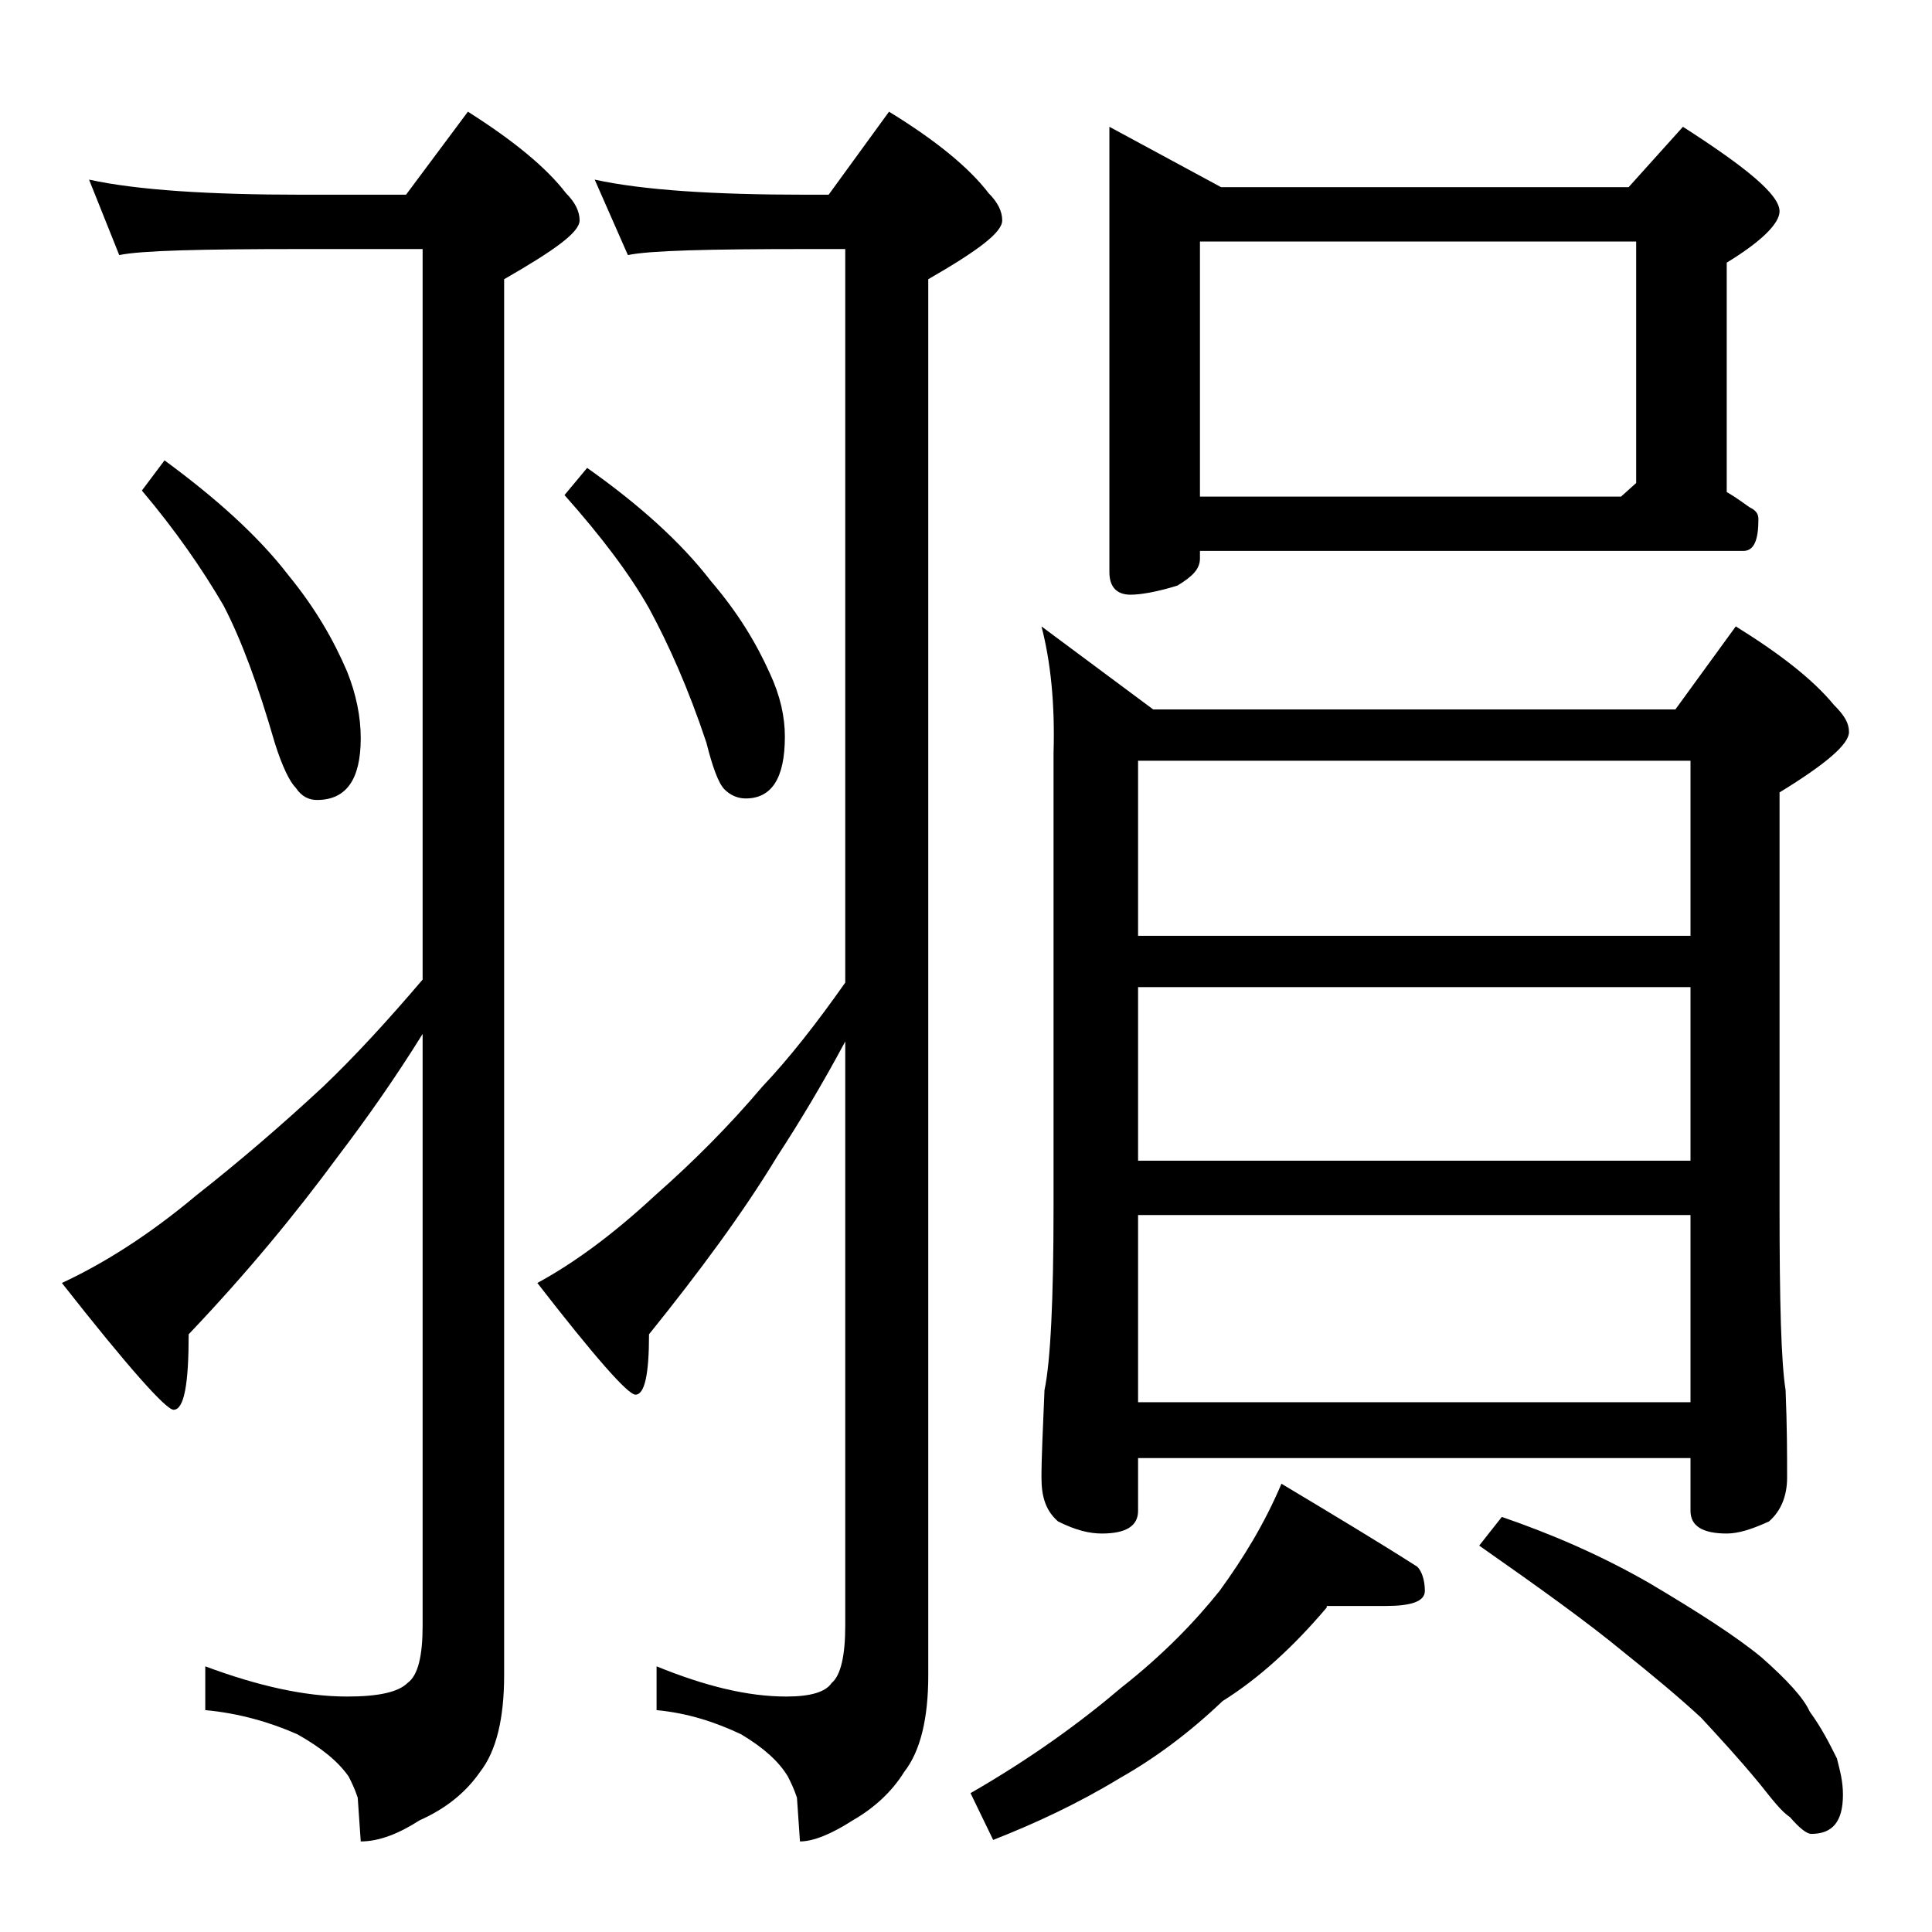 <?xml version="1.0" encoding="utf-8"?>
<!-- Generator: Adobe Illustrator 18.0.0, SVG Export Plug-In . SVG Version: 6.00 Build 0)  -->
<!DOCTYPE svg PUBLIC "-//W3C//DTD SVG 1.1//EN" "http://www.w3.org/Graphics/SVG/1.1/DTD/svg11.dtd">
<svg version="1.1" id="Layer_1" xmlns="http://www.w3.org/2000/svg" xmlns:xlink="http://www.w3.org/1999/xlink" x="0px" y="0px"
	 viewBox="0 0 128 128" enable-background="new 0 0 128 128" xml:space="preserve">
<path d="M5.9,11.9c3.2,0.7,8,1,14.1,1h6.9L31,7.4c3,1.9,5.2,3.7,6.5,5.4c0.6,0.6,0.9,1.2,0.9,1.8c0,0.8-1.7,2-5,3.9V111
	c0,2.8-0.5,5-1.6,6.4c-0.9,1.3-2.2,2.4-4,3.2c-1.4,0.9-2.7,1.4-3.9,1.4l-0.2-2.9c-0.2-0.6-0.4-1-0.6-1.4c-0.7-1-1.8-1.9-3.4-2.8
	c-1.8-0.8-3.9-1.4-6.1-1.6v-2.9c3.5,1.3,6.6,2,9.4,2c2.1,0,3.4-0.3,4-0.9c0.7-0.5,1-1.8,1-3.8V68.5c-1.8,2.9-3.7,5.6-5.6,8.1
	c-2.8,3.8-6,7.7-9.9,11.8c0,3.3-0.3,5-1,5c-0.5,0-3-2.8-7.4-8.4c2.8-1.3,5.8-3.2,8.9-5.8c2.8-2.2,5.6-4.6,8.4-7.2
	c2.1-2,4.3-4.4,6.6-7.1V16.5H20c-6.7,0-10.7,0.1-12.1,0.4L5.9,11.9z M10.9,30.5c3.4,2.5,6.2,5,8.2,7.6c1.8,2.2,3,4.3,3.9,6.4
	c0.6,1.5,0.9,3,0.9,4.4c0,2.8-1,4.1-2.9,4.1c-0.5,0-1-0.2-1.4-0.8c-0.4-0.4-0.9-1.4-1.4-3c-1.1-3.8-2.2-6.8-3.4-9.1
	c-1.4-2.4-3.2-5-5.4-7.6L10.9,30.5z M39.4,11.9c3.2,0.7,7.9,1,14,1h1.5l4-5.5c3.1,1.9,5.3,3.7,6.6,5.4c0.6,0.6,0.9,1.2,0.9,1.8
	c0,0.8-1.6,2-4.9,3.9V111c0,2.8-0.5,5-1.6,6.4c-0.8,1.3-2,2.4-3.4,3.2c-1.4,0.9-2.6,1.4-3.5,1.4l-0.2-2.9c-0.2-0.6-0.4-1-0.6-1.4
	c-0.6-1-1.6-1.9-3.1-2.8c-1.7-0.8-3.5-1.4-5.6-1.6v-2.9c3.2,1.3,6,2,8.6,2c1.6,0,2.6-0.3,3-0.9c0.6-0.5,0.9-1.8,0.9-3.8V69
	c-1.5,2.8-3,5.3-4.5,7.6c-2.3,3.8-5.2,7.7-8.5,11.8c0,2.7-0.3,4-0.9,4c-0.5,0-2.7-2.5-6.5-7.4c2.4-1.3,5-3.2,7.8-5.8
	c2.5-2.2,4.9-4.6,7.1-7.2c1.8-1.9,3.6-4.2,5.5-6.9V16.5h-2.5c-6.6,0-10.5,0.1-11.9,0.4L39.4,11.9z M38.9,31c3.4,2.4,6.2,4.9,8.2,7.5
	c1.8,2.1,3,4.1,3.9,6.1c0.7,1.5,1,2.9,1,4.2c0,2.8-0.9,4.1-2.6,4.1c-0.5,0-1-0.2-1.4-0.6c-0.4-0.4-0.8-1.5-1.2-3.1
	c-1.2-3.6-2.5-6.5-3.8-8.9c-1.3-2.3-3.2-4.8-5.6-7.5L38.9,31z M87.9,106.5c-2.2,2.6-4.5,4.7-6.9,6.2c-2.2,2.1-4.5,3.8-6.8,5.1
	c-2.8,1.7-5.6,3-8.4,4.1l-1.5-3.1c4-2.3,7.3-4.7,10-7c2.8-2.2,4.9-4.4,6.5-6.4c1.6-2.2,3-4.5,4.1-7.1c3.5,2.1,6.5,3.9,9,5.5
	c0.3,0.3,0.5,0.9,0.5,1.6c0,0.7-0.9,1-2.6,1H87.9z M69,41.5l7.4,5.5H111l4-5.5c2.9,1.8,5.1,3.5,6.5,5.2c0.7,0.7,1,1.2,1,1.8
	c0,0.8-1.5,2.1-4.6,4V80c0,6.2,0.1,10.2,0.4,12.1c0.1,2.4,0.1,4.3,0.1,5.8c0,1.2-0.4,2.2-1.2,2.9c-1.1,0.5-2,0.8-2.8,0.8
	c-1.6,0-2.4-0.5-2.4-1.5v-3.5H75.4v3.5c0,1-0.8,1.5-2.4,1.5c-0.8,0-1.7-0.2-2.9-0.8c-0.8-0.7-1.1-1.6-1.1-2.9c0-1.4,0.1-3.3,0.2-5.8
	c0.4-1.9,0.6-6,0.6-12.1V49.9C69.9,46.6,69.6,43.8,69,41.5z M73.5,8.4l7.4,4h27l3.6-4c4.2,2.7,6.4,4.5,6.4,5.6c0,0.8-1.2,2-3.5,3.4
	v15.2c0.7,0.4,1.2,0.8,1.5,1c0.4,0.2,0.6,0.4,0.6,0.8c0,1.4-0.3,2.1-1,2.1h-36V37c0,0.7-0.5,1.2-1.5,1.8c-1.3,0.4-2.4,0.6-3.1,0.6
	c-0.9,0-1.4-0.5-1.4-1.5V8.4z M75.4,62H112V50.4H75.4V62z M75.4,76.9H112V65.4H75.4V76.9z M75.4,92.9H112V80.5H75.4V92.9z
	 M79.5,32.9h27.9l1-0.9V16H79.5V32.9z M99.5,100.5c3.2,1.1,6.5,2.5,9.8,4.4c3.2,1.9,5.7,3.5,7.4,4.9c1.7,1.5,2.8,2.7,3.2,3.6
	c0.8,1.1,1.3,2.1,1.8,3.1c0.2,0.8,0.4,1.5,0.4,2.4c0,1.8-0.7,2.6-2.1,2.6c-0.3,0-0.8-0.4-1.4-1.1c-0.6-0.4-1.2-1.2-2-2.2
	c-1.4-1.7-2.7-3.1-3.9-4.4c-1.4-1.3-3.2-2.8-5.2-4.4c-2.3-1.9-5.5-4.2-9.5-7L99.5,100.5z"/>
</svg>
